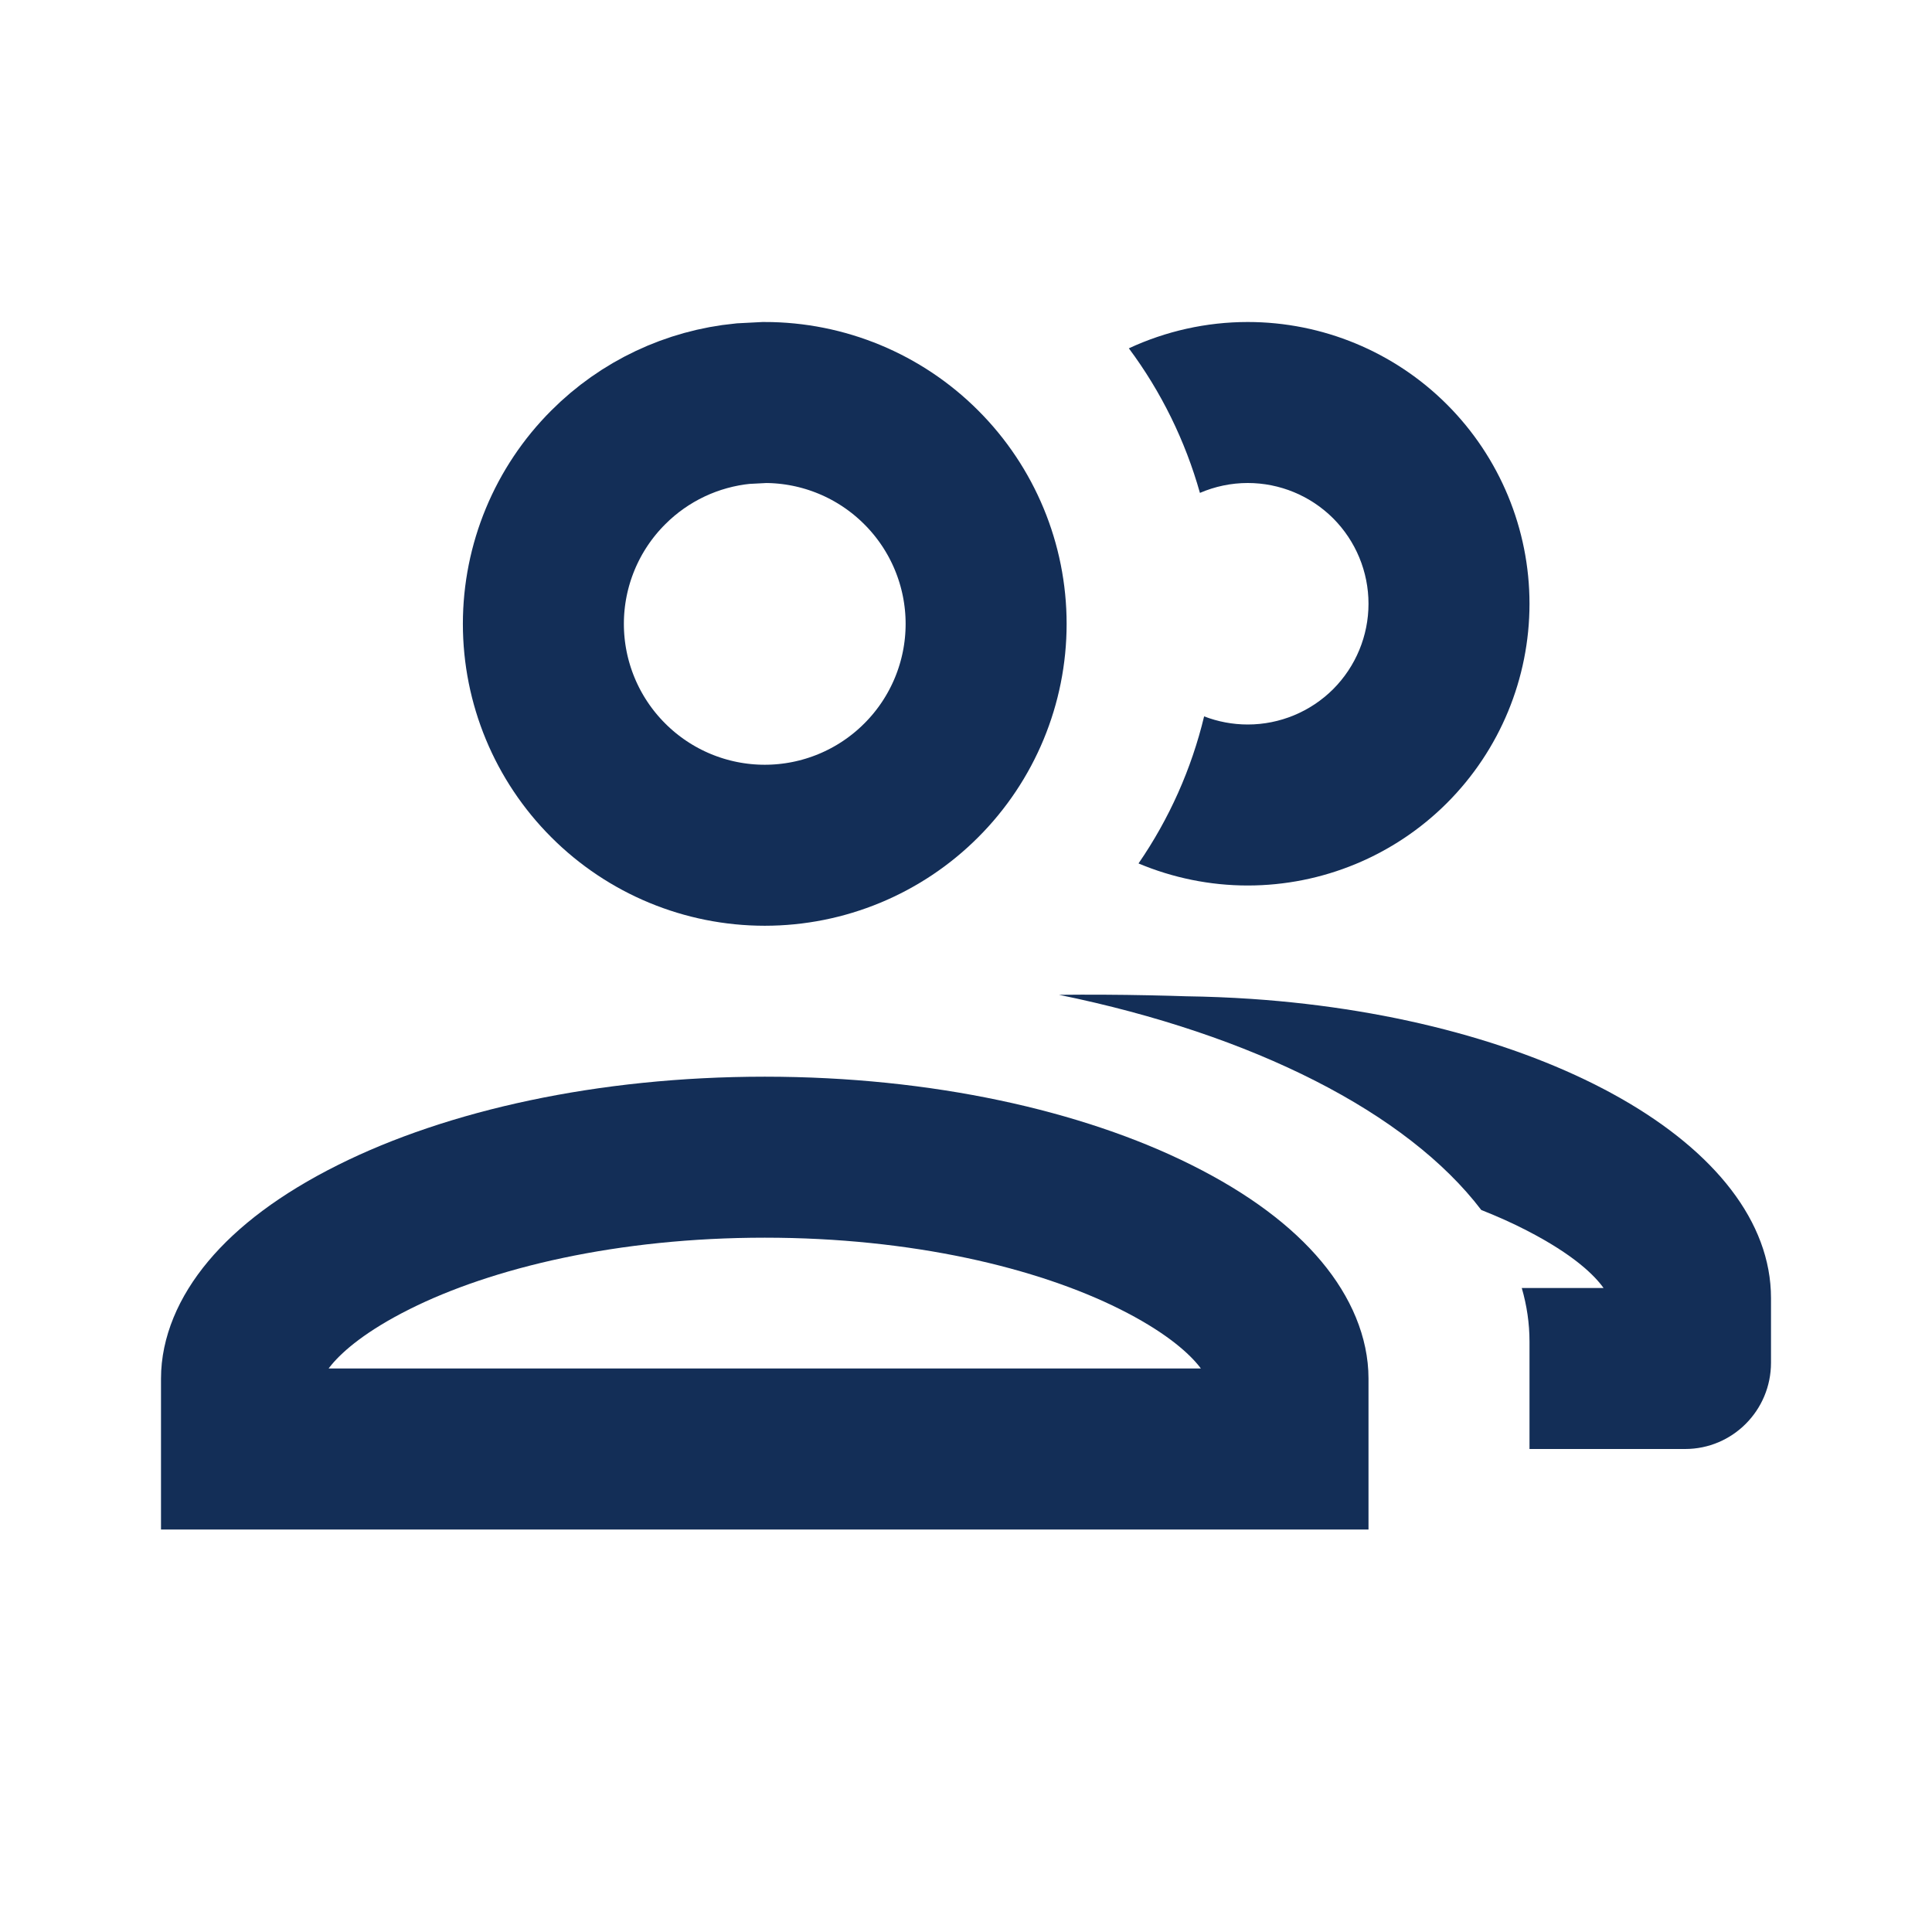 <svg width="24" height="24" viewBox="0 0 24 24" fill="none" xmlns="http://www.w3.org/2000/svg">
<path d="M9.5 14.375C11.45 14.375 13.166 14.772 14.356 15.367C15.607 15.992 16 16.672 16 17.125V18H3V17.125C3 16.672 3.393 15.992 4.644 15.367C5.834 14.772 7.55 14.375 9.5 14.375ZM9.5 5C10.229 5 10.929 5.29 11.444 5.806C11.96 6.321 12.25 7.021 12.25 7.75C12.25 8.479 11.96 9.179 11.444 9.694C10.929 10.21 10.229 10.5 9.5 10.5C8.771 10.5 8.071 10.21 7.556 9.694C7.04 9.179 6.75 8.479 6.75 7.75C6.75 7.021 7.04 6.321 7.556 5.806C8.007 5.354 8.599 5.076 9.229 5.014L9.5 5Z" stroke="#132E57" stroke-width="2"/>
<path d="M14.73 12.376C15.007 12.38 15.28 12.391 15.548 12.409C19.193 12.658 22 14.226 22 16.125V16.928C22 17.52 21.523 18 20.933 18L19 18V16.666C19 16.44 18.967 16.218 18.904 16H19.92C19.811 15.847 19.556 15.589 18.963 15.284C18.791 15.195 18.603 15.111 18.401 15.031C17.481 13.823 15.571 12.852 13.156 12.358C13.519 12.354 13.894 12.356 14.281 12.364C14.365 12.366 14.449 12.368 14.534 12.37C14.599 12.372 14.664 12.374 14.73 12.376Z" fill="#132E57"/>
<path d="M14.143 10.726C14.569 10.905 15.03 11 15.5 11C16.428 11 17.319 10.631 17.975 9.975C18.631 9.319 19 8.428 19 7.5C19 6.572 18.631 5.681 17.975 5.025C17.319 4.369 16.428 4 15.5 4C14.985 4 14.481 4.114 14.023 4.327C14.426 4.868 14.724 5.477 14.906 6.123C15.092 6.043 15.294 6 15.5 6C15.898 6 16.279 6.158 16.561 6.439C16.842 6.721 17 7.102 17 7.5C17 7.898 16.842 8.279 16.561 8.561C16.279 8.842 15.898 9 15.5 9C15.313 9 15.129 8.965 14.958 8.899C14.801 9.552 14.525 10.171 14.143 10.726Z" fill="#132E57"/>
</svg>
